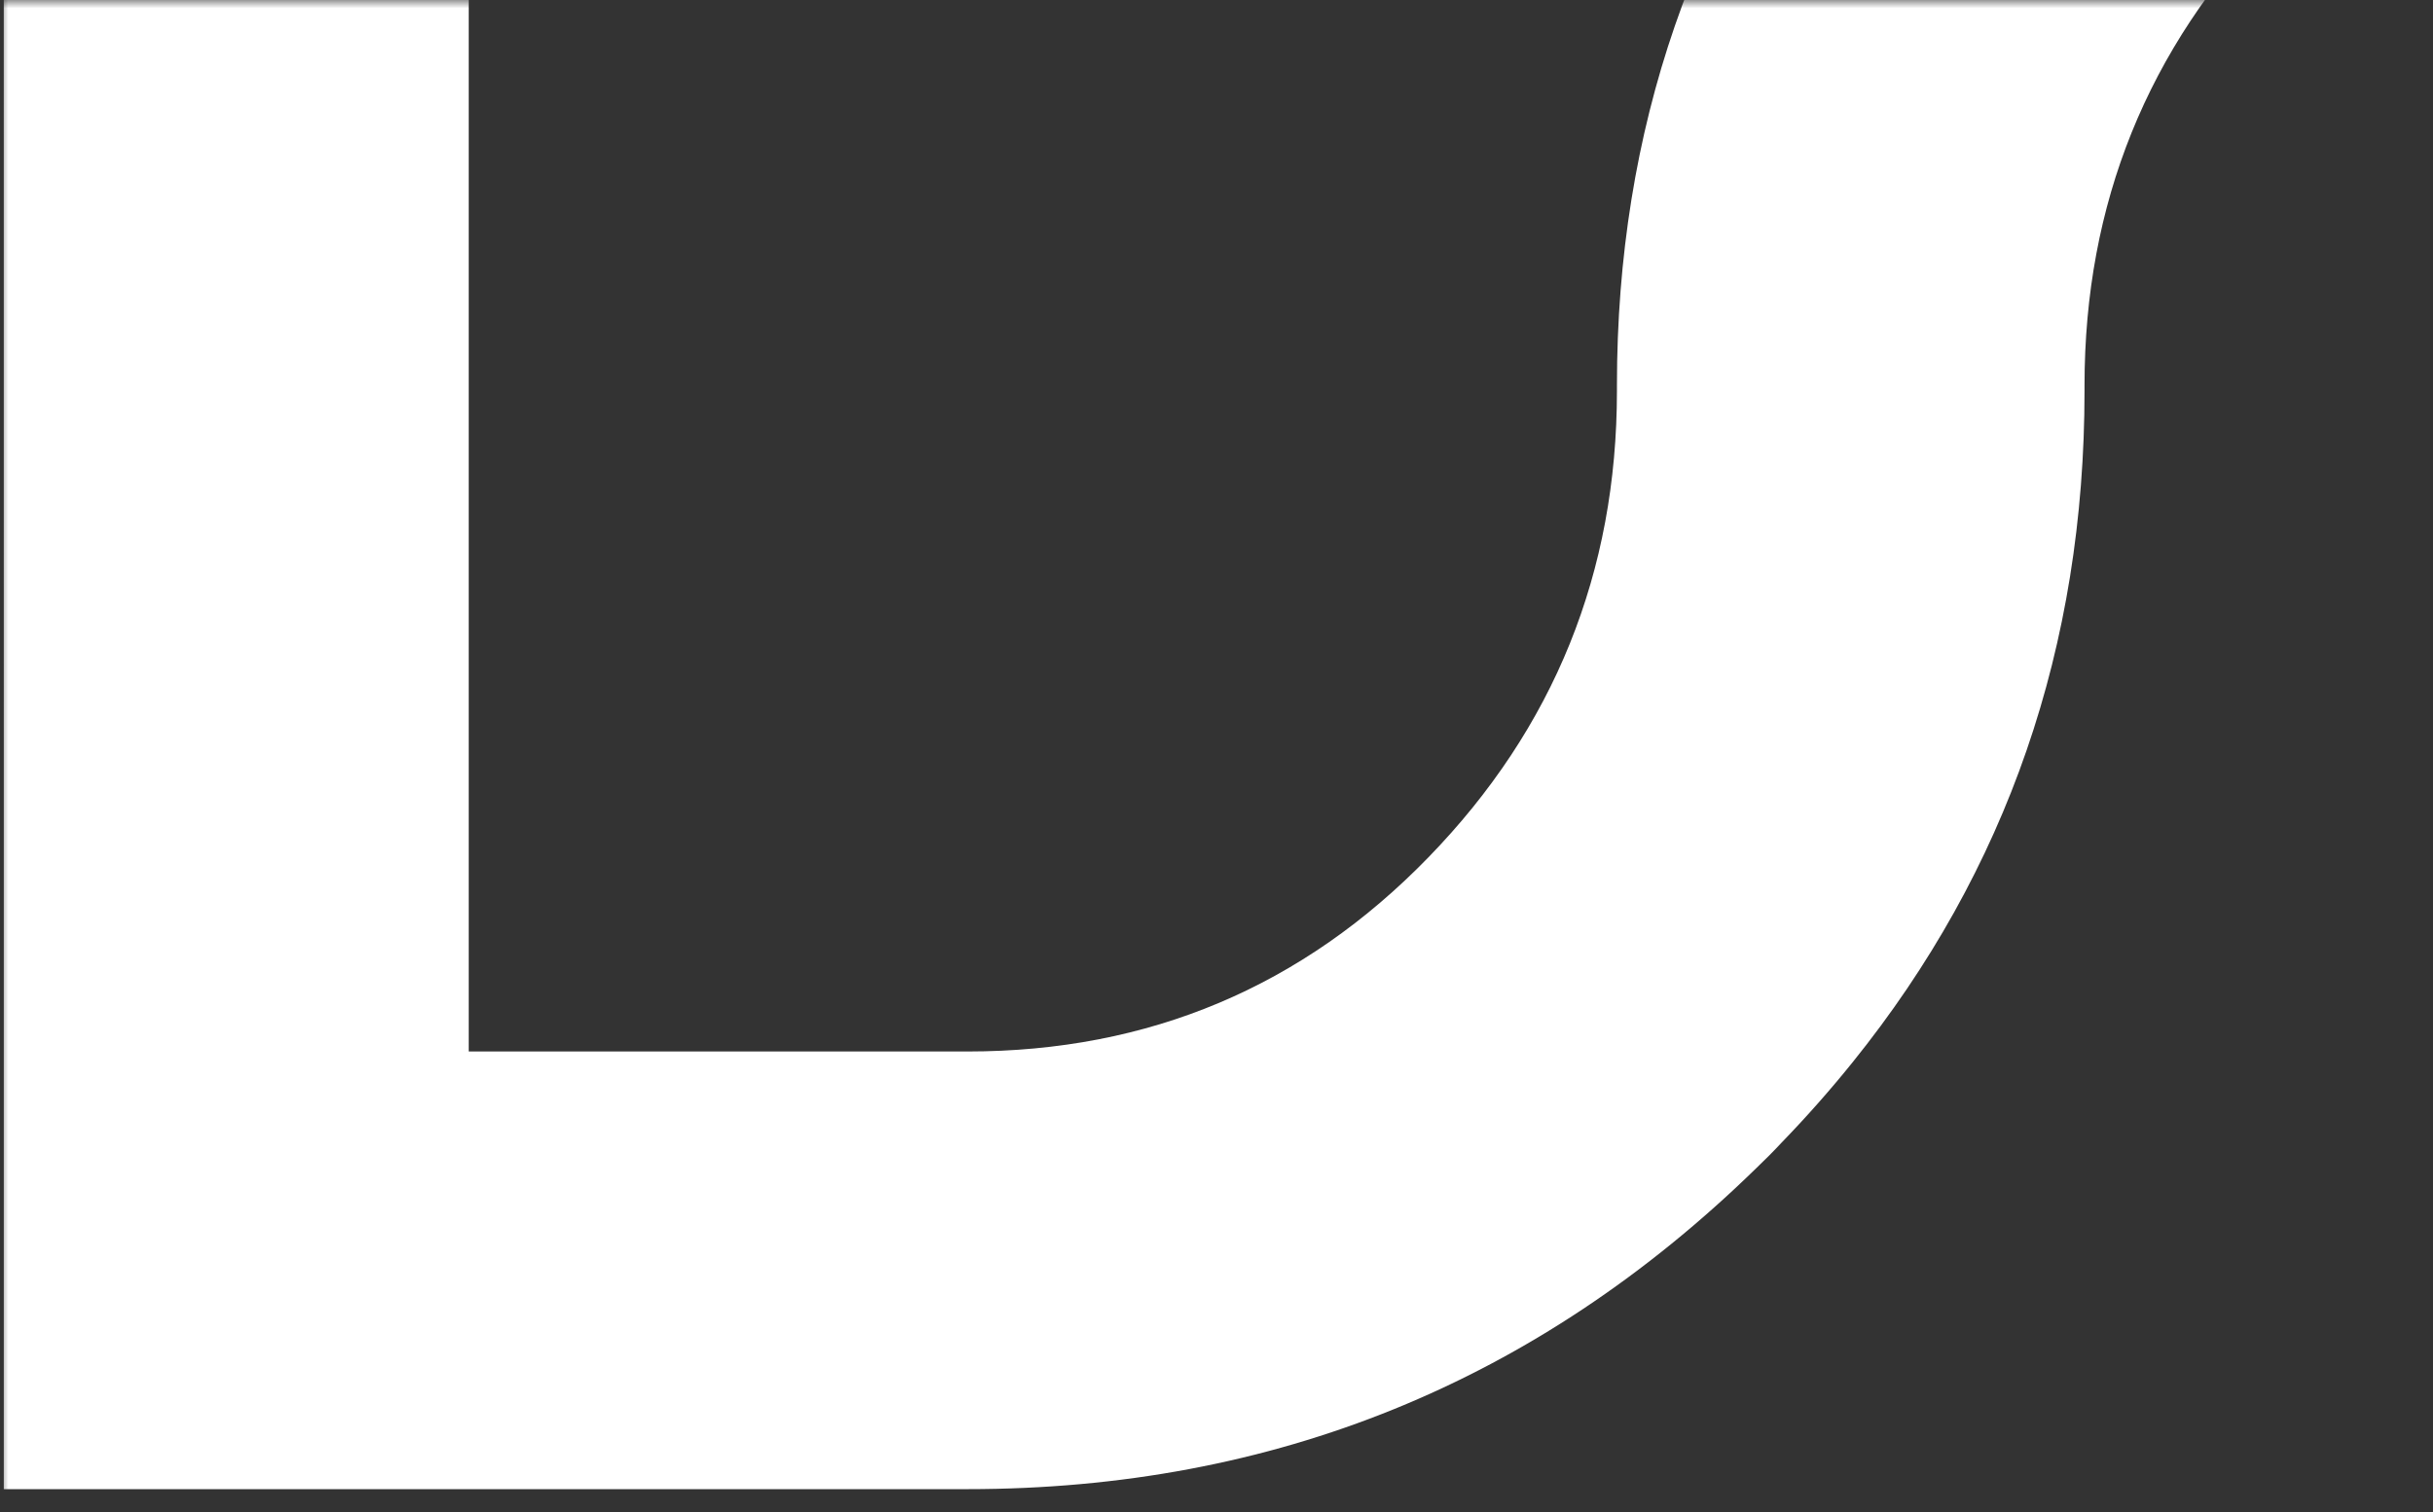 <svg width="148" height="92" viewBox="0 0 148 92" fill="none" xmlns="http://www.w3.org/2000/svg">
<rect x="0" y="0" width="148" height="92" fill="#333333" stroke="none"/>
<mask id="mask0_2079_1110" style="mask-type:alpha" maskUnits="userSpaceOnUse" x="0" y="0" width="148" height="92">
<rect x="148" y="92" width="148" height="92" transform="rotate(180 148 92)" fill="#D9D9D9"/>
</mask>
<g mask="url(#mask0_2079_1110)">
<path d="M0.23 90.606C0.23 90.606 0.23 62.698 0.23 44.816C0.23 26.933 0.229 -0.975 0.229 -0.975L28.512 -0.975L28.512 63.977L58.86 63.977C69.903 63.977 79.253 60.03 86.895 52.16C94.538 44.29 98.359 34.823 98.359 23.786L98.359 23.439C98.359 7.897 103.058 -5.727 112.457 -17.396C112.84 -17.891 113.261 -18.373 113.657 -18.868C113.718 -18.93 113.768 -18.98 113.817 -19.054C114.287 -19.598 114.77 -20.143 115.264 -20.675C115.734 -21.207 116.217 -21.714 116.724 -22.222C117.255 -22.779 117.787 -23.335 118.344 -23.867C131.675 -36.885 147.653 -43.382 166.302 -43.382L178.606 -43.382L178.606 -16.752L166.314 -16.752C155.271 -16.752 145.921 -12.805 138.266 -4.935C130.624 2.935 126.802 12.401 126.802 23.439L126.802 23.786C126.802 39.328 122.103 52.952 112.704 64.621C111.369 66.279 109.922 67.924 108.388 69.508C107.881 70.053 107.362 70.573 106.818 71.092C93.474 84.11 77.484 90.606 58.848 90.606L29.532 90.606L0.217 90.606L0.23 90.606Z" fill="white"/>
</g>
</svg>
